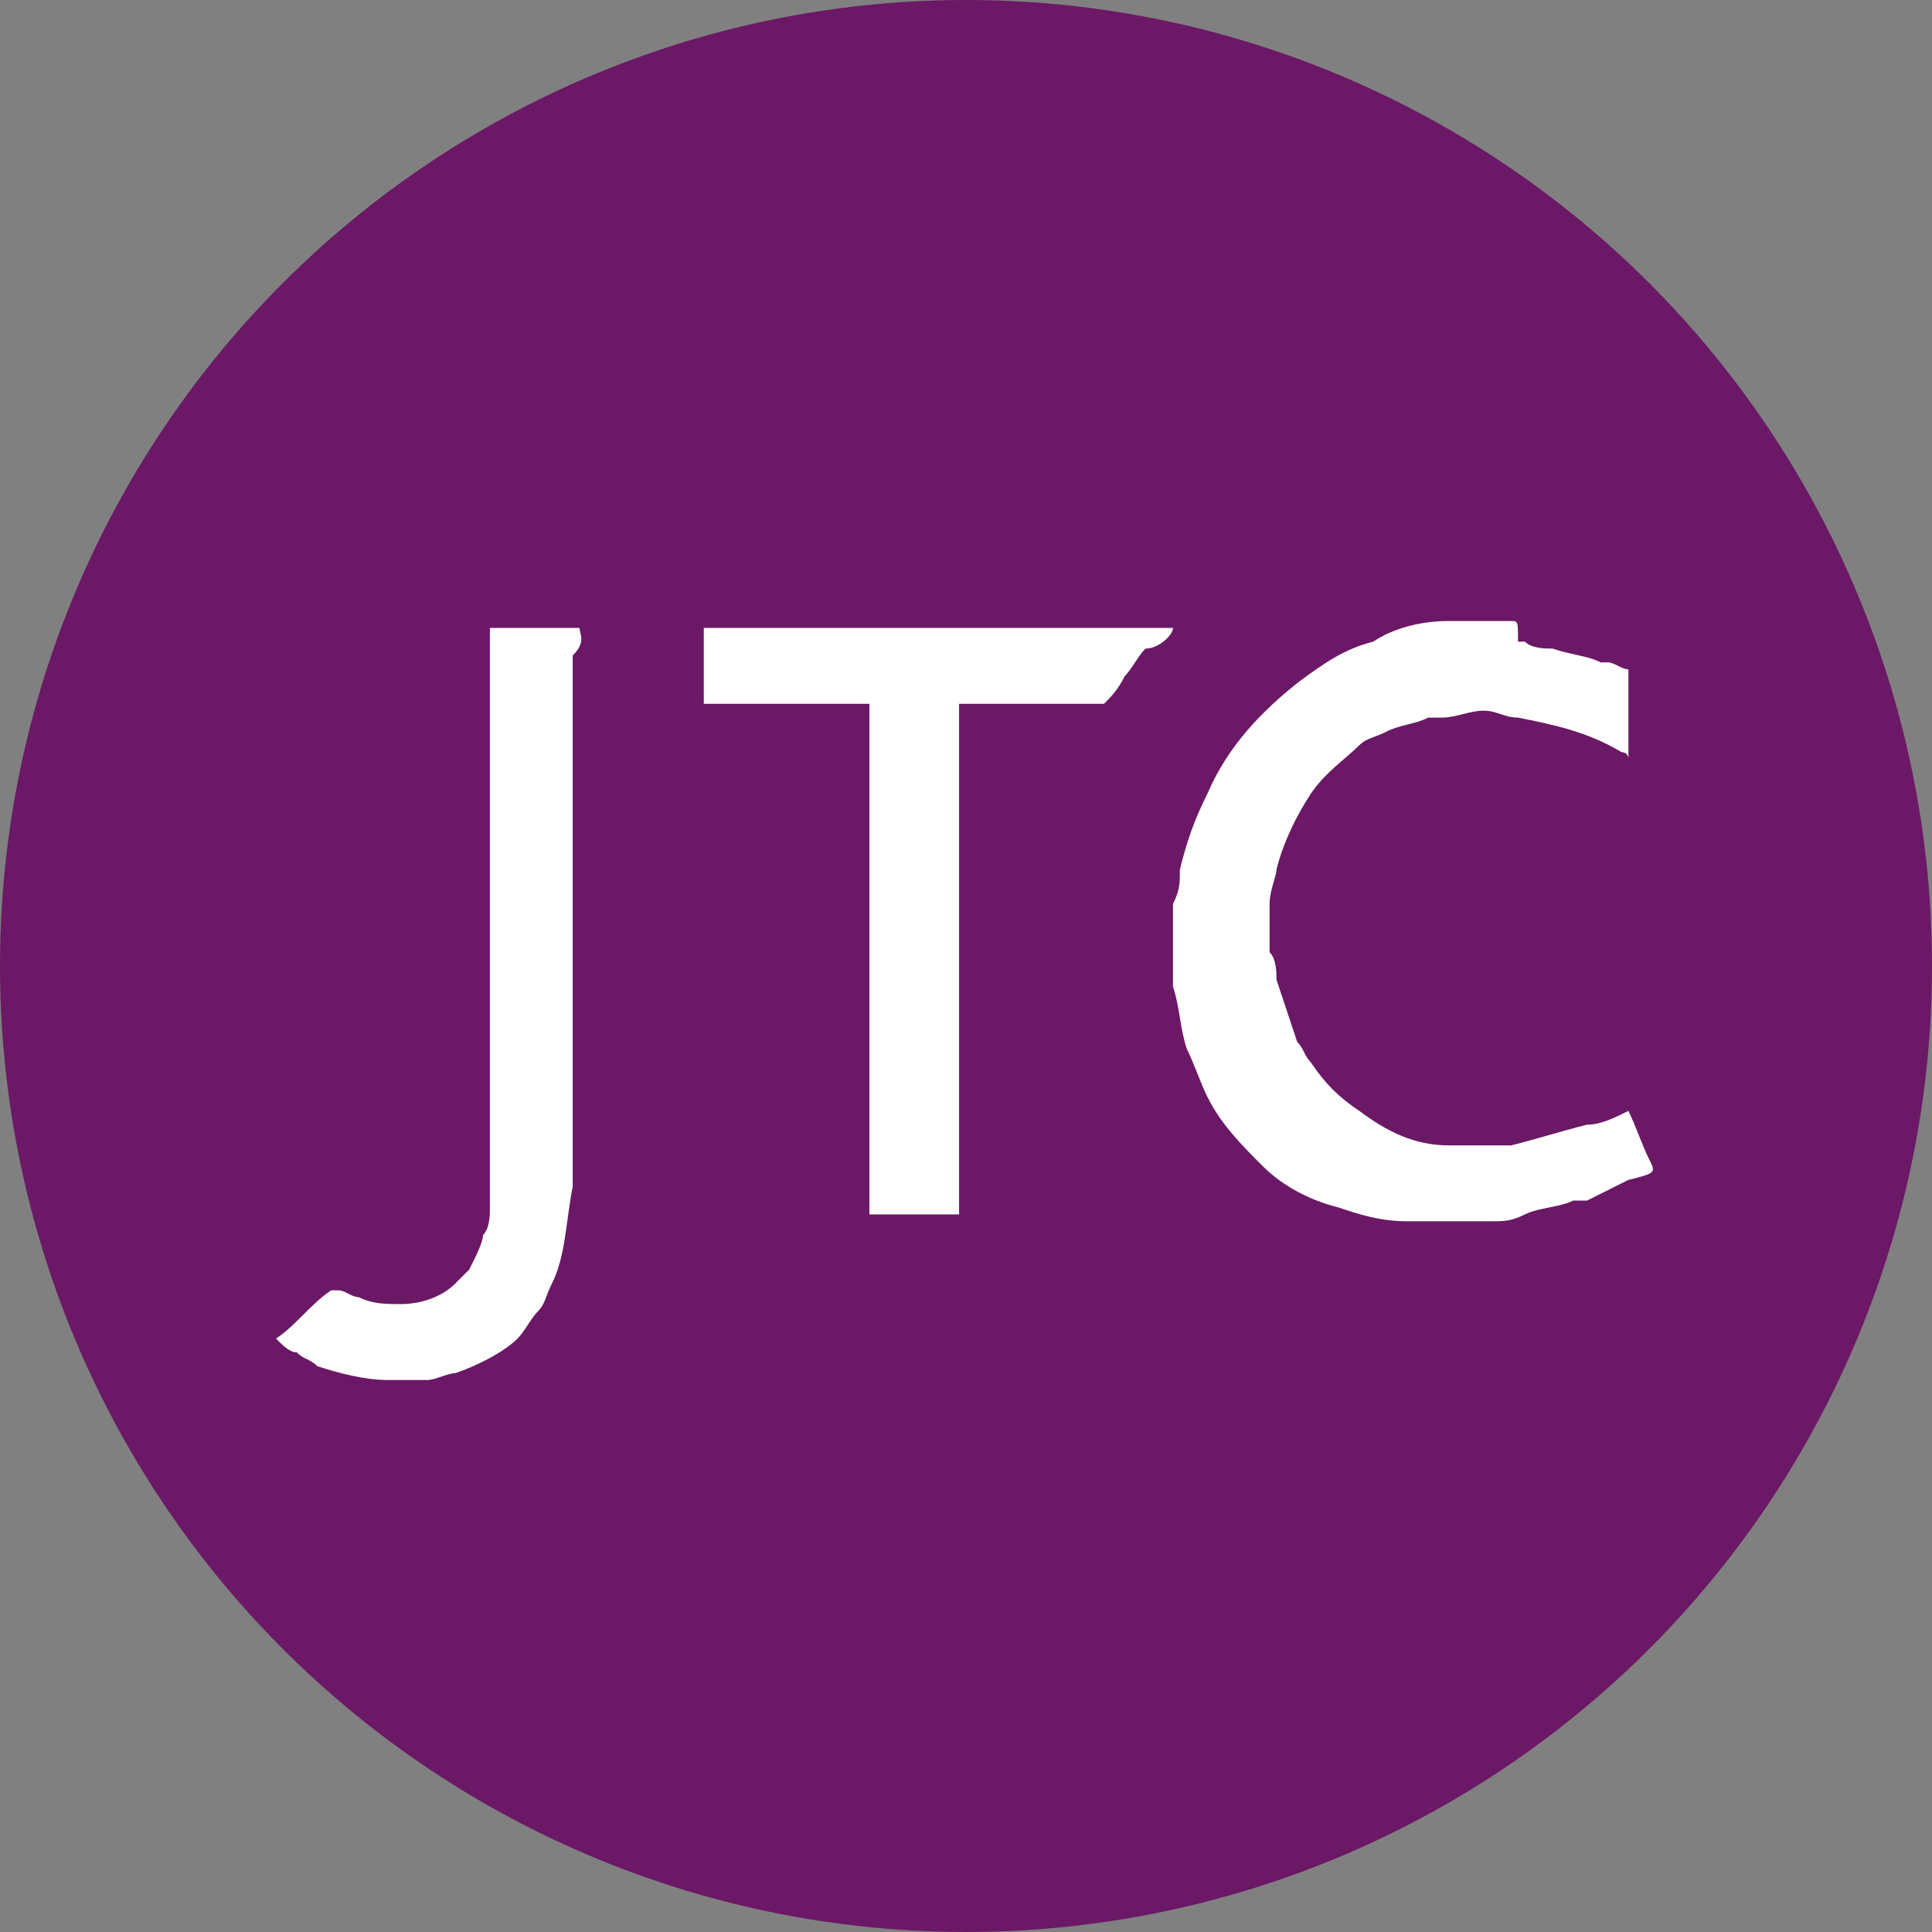 <?xml version="1.0" encoding="utf-8"?>
<!-- Generator: Adobe Illustrator 27.7.0, SVG Export Plug-In . SVG Version: 6.00 Build 0)  -->
<svg version="1.1" id="Layer_1" xmlns="http://www.w3.org/2000/svg" xmlns:xlink="http://www.w3.org/1999/xlink" x="0px" y="0px"
	 viewBox="0 0 28 28" style="enable-background:new 0 0 28 28;" xml:space="preserve">
<rect x="0" y="0" width="28" height="28" fill="#808080" stroke="none"/>
<style type="text/css">
	.st0{fill:#6B1966;}
	.st1{fill:#DFC9DB;}
	.st2{fill:#6B1866;}
	.st3{fill:#721A69;}
	.st4{fill:#912276;}
	.st5{fill:#A52780;}
	.st6{fill:#591A55;}
	.st7{fill:#4C0049;}
	.st8{fill:#AF2981;}
	.st9{fill:#681C59;}
	.st10{fill:#7A1C6E;}
	.st11{fill:#CC318D;}
	.st12{fill:#C1207E;}
	.st13{fill:#692E64;}
	.st14{fill:#C12E88;}
	.st15{fill:#B92C83;}
	.st16{fill:#D63391;}
	.st17{fill:#EEE1EB;}
	.st18{fill:#F1E5F0;}
	.st19{fill:#DF3593;}
	.st20{fill:#9D247B;}
	.st21{fill:#882074;}
	.st22{fill:#D1318F;}
	.st23{fill:#D21F85;}
	.st24{fill:#7E1C6F;}
	.st25{fill:#C72F8A;}
	.st26{fill:#FFFFFF;}
</style>
<g id="gCVgda.tif">
	<g>
		<path class="st0" d="M296.4-170.7c-3.6,2.7-6.9,5.6-9.5,9.3c-3.2,4.5-5.6,9.3-6.6,14.8c-0.4,2.3-0.7,4.6-1.1,6.9
			c-0.2,0.1-0.5,0.2-0.5,0.4c0,3.2-0.1,6.4-0.1,9.6c0.1-0.1,0.2-0.2,0.3-0.3c0.3,1.7,0.6,3.5,0.9,5.2c0.7,3.9,1.7,7.6,3.5,11.1
			c0.1,0.1,0,0.3,0,0.5c-0.3,1.8,1.1,2.9,1.8,4.3c0.1,0.2,0.6,0.1,0.9,0.2c2.6,3.2,5.1,6.4,8.5,8.8c4.9,3.5,10.3,5.8,16.3,6.4
			c3.8,0.3,7.6,0.5,11.4,0.3c4.9-0.3,9.7-1.6,14.3-3.4c2.6-1,5.1-2,8.1-3.2c1.3,3.3,2.6,6.4,3.8,9.6c1.1,2.9,1.1,3.1-1.7,4.6
			c-2.5,1.3-5.1,2.3-7.7,3.4c-0.4-0.2-0.7-0.3-1.3-0.6c0.2,0.5,0.3,0.7,0.4,0.9c-0.3,0.1-0.7,0.2-1,0.3c-0.5,0-1-0.2-1.4-0.1
			c-3.7,0.9-7.4,1.7-11.1,2.7c-0.8,0.2-1.6,0.6-2.4,0.9c-0.3,0.1-0.7,0.3-1,0.4c-4.9,0.4-9.9,0.3-14.8-0.2c-4.4-0.5-8.7-1.6-12.9-3
			c-5.4-1.9-10.3-4.7-14.7-8.3c-4.3-3.5-7.9-7.6-10.7-12.4c-1.7-2.9-3.4-5.9-4.5-9.1c-1.4-4-2.1-8.2-3.1-12.3
			c-0.4-1.6-0.4-3.3-0.6-5c0.1-2.2,0.2-4.5,0.2-6.7c0-1.3-0.2-2.6-0.2-4c0.3-2.1,0.6-4.1,0.9-6.2c0.2-0.1,0.6-0.2,0.6-0.4
			c0.4-1.4,0.7-2.8,1.1-4.2c0.5-1.9,1.1-3.8,1.7-5.8c0.4-1.4,0.8-2.8,1.2-4.2c3.6-8.2,9.3-14.7,16.3-20.3c4.2-3.3,8.7-5.9,13.7-7.8
			c4.7-1.8,9.6-3,14.7-3.5c1.6-0.2,3.2-0.4,4.8-0.6c2.4,0,4.7,0,7.1,0c0.9,0.1,1.8,0.2,2.7,0.3c0.6,0.1,1.2,0.3,1.8,0.4
			c0.2,0.2,0.4,0.5,0.7,0.5c1.1,0.2,2.2,0.1,3.3,0.4c2.6,0.6,5.1,1.2,7.6,1.8c1.4,0.3,2.8,0.5,4.2,0.7c1.4,0.6,2.8,1.3,4.2,1.9
			c0,5.1,0,10.2,0,14.9c-0.6,0.6-1,0.9-1.3,1.2c-5.9-3.2-12.1-5.7-18.9-6.4c-2.2-0.2-4.5-0.9-6.7-0.9c-2.5,0-5.1,0.4-7.6,0.7
			c-0.8,0.1-1.6,0.2-2.4,0.2c-1.6,0.2-3.3,0.2-4.9,0.6c-1.2,0.3-2.1,1.2-3.2,1.9c-0.1,0-0.2,0.1-0.3,0.1c-0.5,0-1,0-1.4,0
			C298.4-173.2,296.6-171.8,296.4-170.7z"/>
		<path class="st1" d="M-44.6-190.7c0.1,0,0.2,0,0.3,0c0,0.1,0,0.2,0,0.3c0,0.5,0,1.1,0,1.6c0,0.5,0,1,0,1.4c0,24.6,0,49.3,0,73.9
			c0,8.2,0,16.5,0,24.7c-0.1,0-0.3,0-0.4,0C-44.6-122.8-44.6-156.7-44.6-190.7z"/>
		<path class="st2" d="M19.9-55.7c-3.6,3-7.2,6.1-10.9,9c-0.5,0.4-1.7,0.4-2.1,0c-4.3-3.4-8.5-7-12.8-10.5c-4-3.3-8-6.6-12-9.9
			c-2.9-2.4-5.9-4.6-8.8-7c-4.8-3.9-9.5-7.9-14.2-11.9c-1.1-0.9-2.1-1.9-3.2-2.8c0.1-0.7,0.2-1.3,0.3-2c0.2-0.6,0.6-1.3,0.6-1.9
			c0-30.5,0-61.1,0-91.6c0-0.8,0.2-1.6,0.3-2.6c-0.2,0-0.6-0.1-0.9-0.1c0.1-1,0.2-1.9,0.3-2.9c0.2,0.1,0.4,0.2,0.6,0.3
			c0.1,0,0.2,0,0.3,0c0.1,0.2,0.2,0.5,0.3,0.7c3.3,2.6,6.6,5.2,9.8,7.8c3,2.5,5.9,5.1,8.9,7.6c1.1,0.9,2.2,1.7,3.2,2.6
			c0.6,0.5,1.2,1,1.8,1.6c3.2,2.9,6.5,5.7,9.7,8.6c0.2,0.2,0.7,0.2,1.1,0.2c0.2,0.2,0.4,0.4,0.7,0.6l0,0c0.2,0.2,0.4,0.4,0.7,0.6
			l0,0c0.9,0.7,1.7,1.3,2.6,2l0,0c0.8,0.6,1.5,1.3,2.3,1.9c0.9,0.8,1.9,1.6,2.8,2.4c1.2,1,2.4,2.1,3.7,3.1c1,0.8,1.9,1.5,2.9,2.3
			c0,6.1,0.1,12.3,0.1,18.4c0,0.4,0,0.9,0,1.3c0,0.2,0,0.4,0,0.6c0.1,3,0.1,6,0.2,9.1c0,0.3,0,0.6,0,0.9c-0.1,3.1-0.1,6.2-0.2,9.4
			c0,3.1,0,6.2,0,9.4c0,1,0,1.9,0,2.9c0,1.9,0,3.9-0.1,5.8c0,0.5,0,1.1,0,1.6c0,1.6,0,3.2,0,4.8c0,1.8,0,3.7,0,5.5
			c0,1.6,0,3.2,0,4.8c0,1.8,0,3.7,0,5.5c-0.1,0.1-0.3,0.3-0.3,0.4C7.7-62.4,7.5-57.7,7.4-53c0,0.3,0.2,0.8,0.3,0.8
			c1.7,0,3.7,0.5,5-0.2c1.9-1,3.3-2.9,5.1-4.6C18.3-56.7,19.1-56.2,19.9-55.7z"/>
		<path class="st2" d="M201.3-175.5c-0.1-0.1-0.2-0.1-0.3-0.2c-0.6-0.1-1.1-0.2-1.7-0.2c-5.6,0-11.2,0-16.8,0c-3.8,0-7.5,0-11.3,0
			c-1.2,0-1.6-0.4-1.5-1.6c0.1-2.5,0-4.9,0-7.4c0-1.7,0-3.4,0-5.2c1,0,1.8,0,2.6,0c0.6,0.2,1.3,0.6,1.9,0.6c27.8,0,55.6,0,83.4,0
			c-0.9,1.3-1.7,2.6-2.6,3.9c-1.3,1.7-2.6,3.4-4,5c-1.3,1.5-2.6,3.1-3.9,4.6c-8.4,0-16.8,0-25.2,0c-0.6,0-1.3,0.1-1.9,0.2
			c-0.1,0.1-0.2,0.1-0.3,0.2c-0.1,0.1-0.1,0.1-0.2,0.2c0,0.9-0.1,1.8-0.1,2.7c0,30,0,59.9,0,89.9c0,0.3,0,0.6-0.1,1
			c-0.2,0.5-0.4,1.1-0.6,1.6c-5,0-10.1,0-15.1,0c-0.3,0-0.7-0.2-1-0.3c0-30.6,0-61.3,0-91.9c0-0.7-0.2-1.3-0.3-2
			c-0.2-0.2-0.4-0.4-0.6-0.7C201.6-175.1,201.5-175.3,201.3-175.5z M254.8-188.3c0-0.1,0-0.2,0-0.3c-27.4,0-54.9,0-82.3,0
			c0,0.1,0,0.2,0,0.3C199.9-188.3,227.4-188.3,254.8-188.3z"/>
		<path class="st2" d="M98.5-51.9c-1.5-0.7-3-1.3-4.4-2.1c-1.5-0.9-2.8-2-4.4-3.1c3.4-3.1,6.7-6.1,10.1-9c0.3-0.2,0.9-0.3,1.3-0.2
			c1.3,0.5,2.6,1.1,4,1.7c0.3,0.3,0.5,0.8,0.9,1c0.4,0.2,1,0,1.4,0.1c5,1,9.8,1.1,14.3-1.8c0.3-0.2,0.9,0,1.2-0.2
			c0.8-0.3,1.4-0.8,0.7-1.8c0.8-0.9,1.6-1.9,2.4-2.8c0.5-0.4,1.3-0.8,1.5-1.3c0.9-2.8,1.7-5.6,2.4-8.4c0.2-0.8-0.3-1.7-0.5-2.5
			c0.1-0.2,0.1-0.5,0.2-0.7c0.1,0,0.3,0,0.4,0c0.1-0.9,0.2-1.7,0.3-2.6c0.1-0.6,0.3-1.1,0.3-1.7c0-33.3,0-66.6,0-99.9
			c0-0.6-0.2-1.1-0.3-1.7c-0.1-1.3,0.7-1.3,1.6-1.3c4.4,0,8.8,0,13.2,0c0.5,0,0.9,0.2,1.3,0.3c0,34.1,0,68.3,0,102.4
			c0,0.6,0.2,1.2,0.3,1.8c0.1,0,0.2,0,0.3,0c-0.1,6.2-0.9,12.3-3.3,18.1c-1.1,0.4-2.5,3.1-2.5,4.6c-1.4,1.9-2.6,4-4.3,5.7
			c-3.2,3.4-7.3,5.6-11.8,6.8c-1.9,0.5-3.8,0.8-5.7,1.2c-0.5-0.1-1-0.2-1.5-0.2c-3.9-0.2-7.7-0.4-11.6-0.7c-1.3-0.1-2.7-0.6-4-0.9
			C101.1-51.3,99.8-51.6,98.5-51.9z"/>
		<path class="st3" d="M19.9-55.7c-0.8-0.5-1.6-1-2.1-1.2c-1.8,1.7-3.2,3.6-5.1,4.6c-1.3,0.7-3.3,0.2-5,0.2c-0.1,0-0.3-0.5-0.3-0.8
			c0.1-4.7,0.2-9.4,0.4-14.1c0-0.1,0.2-0.3,0.3-0.4c0.1,1.7,0.2,3.4,0.3,5.2c0.2,1.1,0.4,2.1,0.6,3.2c0.5,2.3,0.5,2.2,2.9,1.7
			c-0.5-2,0.7-2.5,2.5-2.4c-0.2-2,0.8-2.6,2.6-2.6c1.1,0,2.5-0.1,2.6-1.9c0-0.3,0.6-0.8,0.9-0.8c1.7,0,1.9-1.1,1.8-2.4
			c1.3-0.1,2.6-0.2,3.8-0.4c0.4-0.1,0.9-0.6,1-1c0.2-1.3,0.3-2.5,0.4-3.8c1.3-0.1,2.6-0.2,3.8-0.4c0.4-0.1,0.9-0.6,1-1
			c0.3-1.2,0.4-2.4,0.6-3.8c3.7,0.3,5.3-1.6,5.1-5.1c0.4-0.1,0.6-0.1,0.8-0.1c3.9-0.5,4.2-0.9,4.3-4c0-1.1,0.6-1.2,1.5-1.2
			c2.9-0.1,3.7-1,3.7-3.9c0-0.4,0-0.9,0-1.3c2.2-0.2,4.3-0.4,6.5-0.7c0.2,0,0.5-0.2,0.6-0.4c0.4-1.6,1.6-2.2,3.3-2.2
			c0-0.7,0-1.2,0-1.8c0.2,0.5,0.4,0.9,0.6,1.4c0.2,0.4,0.4,0.8,0.6,1.2c0,1,0.1,2.1,0,3.1c-0.1,0.9-0.5,1.8-0.7,2.6
			c-0.1,0.8-0.1,2-0.3,2c-1.9,0.4-2.7,2.9-4.9,2.8c-0.2,0-0.5,0.5-0.6,0.8c-0.1,0.5,0,1.1,0,1.6c-5.2,4.3-10.3,8.5-15.5,12.8
			c-1.7,1.4-3.4,2.7-5.2,4c-1.1-0.5-2.2-1-3.3-1.5c-0.1,0.2-0.2,0.4-0.3,0.5c0.3,0.3,0.6,0.6,0.9,0.9c0.2,0.2,0.7,0.6,0.7,0.7
			c-0.1,0.3-0.5,0.9-0.7,0.9c-0.8,0-1.5-0.3-2.4-0.5c0.1,0.9,0.3,1.9,0.4,2.9c0,0,0,0,0,0c-0.6,0.2-1.3,0.4-1.8,0.7
			c-1,0.7-2,1.5-2.9,2.4c-0.4,0.4-0.5,1-0.8,1.5c-0.3,0.3-0.7,0.6-1,0.9C20.1-57.4,19.8-56.8,19.9-55.7
			C19.9-55.7,19.9-55.7,19.9-55.7z"/>
		<path class="st4" d="M8.1-73c0-1.6,0-3.2,0-4.8c0.3,0,0.6,0,1,0c1.4-0.1,3.1,0.6,3-1.9c0-0.2,0.5-0.5,0.8-0.6
			c0.5-0.2,1-0.2,1.5-0.2c0.4-2.2,0.4-2.2,2.5-2.6c0.4-2,0.4-2,2.6-2.6c0.5-2.4,0.5-2.4,3-2.4c0.7,0,1.5,0,2.1,0
			c0.4-2.1,0.4-2.1,2.4-2.8c0.4-0.9,0.7-2.3,0.9-2.2c1.6,0.1,2.5-0.7,3.6-1.7c0.8-0.7,1.1-1.3,1-2.2c-0.1-1,0.3-1.5,1.4-1.4
			c0.4,0,0.7-0.1,1.2-0.2c-0.4-2.1,0.8-2.6,2.5-2.5c0.1-0.9,0.2-1.7,0.2-2.4c0.9-0.1,1.6-0.2,2.4-0.2c-0.1-1.7,0.4-2.7,2.2-2.5
			c0.2,0,0.5-0.2,0.7-0.4c1.2-1.7,2.8-2.4,4.8-2.2c0.7-4.2,0.8-4.3,5.2-5.3c0.1-0.8,0.1-1.7,0.4-2.5c0.8-1.7,2.1-2.7,4.1-2.4
			c1.5,0.2,2.4-0.2,2.1-2c-0.2-1.1,0-2.1,0-3.2c0-2.1,0-4.3,0-6.4c0-0.4,0.4-0.9,0.6-1.3c0,6,0,12.1,0,18.1c-0.2,0.5-0.5,1-0.6,1.5
			c-0.1,2.8,0,5.7,0,8.5c-0.2-0.4-0.6-0.8-0.6-1.2c-0.1-1.2,0-2.4,0-3.6c0-0.8,0-1.6,0-2.4c-0.2,0-0.4,0-0.6,0c0,0.8,0,1.6,0,2.4
			l0,0c-0.3,0-0.6,0-1,0c-1.9-0.1-3.4,0.4-4.2,2.4c-0.5,1.5-1.6,2.5-3.3,2.7c-0.6,0.1-1.2,0.1-1.8,0.1c0,0.5-0.1,1-0.1,1.4
			c-0.2,2-1.4,4.1-3.8,3.7c-1.2-0.2-2.5,0-3.9,0c0.4,2.2-0.8,2.7-2.4,2.7c-0.4,2.5-0.4,2.5-2.8,2.5c-2.4,0-2.4,0-2.6,2.6
			c-0.1,1.9-0.7,2.5-2.6,2.6c-0.8,0-1.6,0-2.4,0c-0.1,0.5-0.2,0.7-0.1,1c0.2,1.2-0.5,1.5-1.5,2c-0.7,0.4-1.1,1.4-1.7,2.1
			c-0.1,0.1-0.5,0.1-0.8,0c-0.9-0.1-1.2,0.3-1.3,1.2c0,0.5-0.5,1.4-0.9,1.5c-0.9,0.3-1.3,0.7-1.5,1.6c-0.1,0.4-0.8,0.7-1.2,0.9
			c-0.4,0.2-0.9,0.1-1.3,0.2c-0.3,2.8-0.3,2.8-3.1,2.8c-0.6,0-1.1,0-1.7,0c-0.5,2.4-0.6,2.4-2.9,2.2C9.1-72.7,8.6-72.8,8.1-73z"/>
		<path class="st5" d="M60.4-132c-0.2,0.4-0.5,0.9-0.6,1.3c-0.1,2.1,0,4.3,0,6.4c-0.8,0-1.6,0-2.4,0c-0.6,0-1.5,0-1.6,0.3
			c-0.6,1.7-3.4,2.2-2.3,4.9c-1.1,0-1.9,0-2.7,0c-2.4,0-2.4,0-2.7,2.2c0,0.1-0.1,0.2-0.3,0.4c-2.2-0.8-2.2,0.8-2.3,2.4
			c-0.8,0.1-1.6,0.2-2.3,0.2c-0.1,0.8-0.2,1.5-0.2,2.2c-2.1,0.5-2.1,0.5-2.8,2.8c-2.1-0.6-2.6,0.6-2.3,2.4c-2.2,0.4-2.2,0.4-2.8,2.7
			c-1.7,0.2-1.7,0.2-2.4,2.1c-0.1,0.3-0.5,0.5-0.8,0.6c-0.6,0.1-1.2,0-1.8,0c-2.3,0-2.3,0-2.6,2.2c0,0.1-0.1,0.2-0.2,0.3
			c-0.5,0-1.4-0.1-1.5,0.1c-0.7,1.6-1.8,2.6-3.3,3.3c-0.3,0.1-0.1,1.1-0.2,1.8c-1.2,0-2.4-0.1-3.5,0c-0.4,0-1,0.4-1.2,0.8
			c-0.3,0.7-0.4,1.6-0.4,2.4c0.1,1.5-0.4,2.1-2,2c-1.4-0.1-2.8,0.1-3.2,1.9c-0.1,0.3-0.7,0.6-1.1,0.6c-1,0-1.5,0.3-1.6,1.4
			c0,0.3-0.8,0.6-1.2,0.9c0-1.6,0-3.2,0-4.8c0.1,0,0.2,0,0.3,0c0.4-0.3,1.1-0.5,1.2-0.8c0-1.7,0.9-2,2.2-1.6
			c0.4-2.8,0.4-2.8,2.9-2.8c2.7,0,2.4,0.3,2.4-2.4c0-2.7,0.1-2.8,2.7-2.7c1.6,0.1,2.8-0.1,2.6-1.9c0.9-0.5,2.2-0.7,2.3-1.3
			c0.4-1.4,1.1-2.2,2.7-2.1c-0.2-1.5,0.4-2.2,1.8-2.4c0.3,0,0.8-0.3,0.8-0.6c0.2-1.5,1-2.3,2.5-2.2c0.3-1.8,0.3-1.8,1.9-2.4
			c0.3-0.1,0.8-0.4,0.8-0.6c0.2-1.5,1-2.3,2.6-2.1c-0.3-2,0.8-2.2,2.3-2.1c2.5,0.1,2.6-0.1,3-2.5c0-0.1,0.1-0.2,0.2-0.3
			c0.6-0.1,1.3-0.1,2.1-0.2c0.1-1.6,1-2.5,2.6-2.6c0.1-0.8,0.2-1.5,0.2-2.4c1.4-0.1,2.5,0.1,3.4-1.7c0.5-1.1,2-1.7,1.6-3.4
			c1-0.1,1.7-0.2,2.7-0.3c-0.5-2.1,0.5-2.6,2.3-2.5c0.3,0,0.6-0.2,0.9-0.3c0.2-0.5,0.6-0.9,0.6-1.4c0.1-3.7,0-7.5,0-11.2
			c0.2,0,0.4,0,0.6,0c0,0.9,0,1.7,0,2.6c0,0-0.1,0.1-0.1,0.1c0,0.1,0.1,0.1,0.1,0.2C60.4-138.7,60.4-135.3,60.4-132z"/>
		<path class="st6" d="M146.4-189.8c-0.4-0.1-0.9-0.3-1.3-0.3c-4.4,0-8.8,0-13.2,0c-0.9,0-1.8,0.1-1.6,1.3c0,0.3,0,0.6,0,1
			c0,34.1,0,68.2,0,102.2c-0.1,0.9-0.2,1.7-0.3,2.6c-0.1-0.1-0.2-0.2-0.3-0.3c0-1.3,0-2.7,0-4c0-33.3,0-66.6,0-99.9
			c0-1,0-1.9,0.1-2.9c0.3-0.2,0.6-0.4,0.9-0.6c0.1,0,0.2-0.1,0.3-0.1c4.6,0,9.2,0,13.8,0.1c0.6,0,1.2,0,1.8,0.1
			c0.1,0.1,0.2,0.2,0.3,0.3c0,0.2,0,0.4,0,0.6C146.6-189.8,146.5-189.8,146.4-189.8z"/>
		<path class="st6" d="M255-185.5c0.9-1.3,1.7-2.6,2.6-3.9c0.2-1.2-0.8-0.6-1.2-0.6c-28,0-56.1,0-84.1,0c-0.8,0-1.6,0-2.6,0
			c0,1.9,0,3.6,0,5.2c0,2.5,0.1,4.9,0,7.4c0,1.2,0.3,1.6,1.5,1.6c3.8-0.1,7.5,0,11.3,0c5.6,0,11.2,0,16.8,0c0.6,0,1.1,0.1,1.7,0.2
			c-2.6,0-5.3,0.1-7.9,0.1c-7.9,0-15.7,0-23.7,0c0-5,0-9.9,0-14.8c0.2-0.1,0.4-0.2,0.6-0.3c0.8,0,1.5,0,2.3,0c0.1,0,0.2,0,0.3,0
			c0.4,0,0.8-0.1,1.1-0.1c27.7,0,55.4,0,83.1,0c0.4,0,0.7,0,1.1,0.1c0.1,0,0.2,0,0.3,0c0.3,0,0.6-0.1,1-0.1c0,0.2,0,0.4,0,0.6
			C257.8-188.6,256.4-187,255-185.5z"/>
		<path class="st7" d="M146.7-189.7c0-0.2,0-0.4,0-0.6c0.2,0,0.3,0,0.5,0c0,1.6,0.1,3.1,0.1,4.7c0,32.8,0,65.7,0,98.5
			c0,0.6-0.1,1.1-0.2,1.7c-0.1,0-0.2,0-0.3,0C146.7-120.3,146.7-155,146.7-189.7z"/>
		<path class="st6" d="M-43.7-90.7c-0.1,0.7-0.2,1.3-0.3,2c-0.1,0-0.2,0-0.2-0.1c0-8.2,0-16.5,0-24.7c0-24.6,0-49.3,0-73.9
			c0-0.5,0-1,0-1.4c0.1-0.5,0.2-1.1,0.3-1.6c0.2,0.2,0.4,0.4,0.6,0.6c-0.1,1-0.2,1.9-0.3,2.9C-43.7-154.8-43.7-122.8-43.7-90.7z"/>
		<path class="st8" d="M-39.8-190.7c0.4,0,0.9-0.1,1.3-0.1c30.2,0,60.4,0,90.5,0c0.4,0,0.9,0,1.3,0.1c0.1,0,0.2,0,0.3,0
			c0.8,0,1.5,0,2.3,0c0.1,0,0.2,0,0.3,0c0.6,0,1.3,0,1.9,0c0.1,0,0.2,0,0.3,0c0,0,0-0.1,0-0.1c0.2,0,0.4,0.1,0.7,0.1
			c0.1,0,0.2,0,0.3,0c0.1-0.1,0.2-0.1,0.3-0.2c0.1,0.1,0.2,0.2,0.4,0.2c0,0.2,0,0.4,0,0.6c-0.2,0-0.4,0-0.6,0c-0.3,0-0.6,0-0.9,0
			c-0.8,0-1.5,0-2.3,0c-32.9,0-65.7,0-98.6,0C-41.5-190.3-40.6-190.5-39.8-190.7z"/>
		<path class="st9" d="M201.7-174.9c0.2,0.2,0.4,0.4,0.6,0.7c0,29.8,0,59.6,0,89.3c0,0.7-0.2,1.3-0.3,2c-0.1,0-0.2,0-0.3,0
			c0-0.6-0.1-1.3-0.1-1.9c0-29.6,0-59.3,0-88.9c0-0.3,0-0.5,0-0.8C201.6-174.7,201.7-174.8,201.7-174.9z"/>
		<path class="st10" d="M202-82.9c0.1-0.7,0.3-1.3,0.3-2c0-29.8,0-59.6,0-89.3c0.1,0.7,0.3,1.3,0.3,2c0,30.6,0,61.3,0,91.9
			c-0.2,0-0.4,0-0.6,0c-0.1,0-0.2,0-0.3,0c0-0.6,0-1.3,0-1.9C201.8-82.5,201.9-82.7,202-82.9z"/>
		<path class="st9" d="M59.8-103.9c0-2.8,0-5.7,0-8.5c0-0.5,0.4-1,0.6-1.5c0,0.9,0,1.7,0,2.6c0,0-0.1,0.1-0.1,0.1
			c0,0.1,0.1,0.1,0.1,0.2c0,7.1,0.1,14.3,0,21.4c0,0.5-0.3,1.2-0.7,1.5c-2.1,1.8-4.3,3.5-6.4,5.2c0-0.5-0.1-1.1,0-1.6
			c0.1-0.3,0.4-0.9,0.6-0.8c2.2,0.1,2.9-2.4,4.9-2.8c0.2-0.1,0.2-1.2,0.3-2c0.2-0.8,0.6-1.6,0.7-2.6c0.1-1,0-2,0-3.1
			C59.8-98.6,59.8-101.2,59.8-103.9z"/>
		<path class="st11" d="M59.4-190.1c0.2,0,0.4,0,0.7,0c0.1,1.3,0.2,2.6,0.3,3.8c0,6.9,0,13.8,0,20.7c0,0-0.1,0.1-0.1,0.1
			c0,0.1,0.1,0.1,0.1,0.2c0,0.4,0,0.9,0,1.3c-0.2,0-0.4,0-0.6,0c0-0.5,0-1.1,0-1.6c0-7.4,0-14.8,0-22.1
			C59.8-188.5,59.6-189.3,59.4-190.1z"/>
		<path class="st6" d="M98.5-51.9c1.3,0.3,2.7,0.6,4,0.9c1.3,0.3,2.6,0.8,4,0.9c3.9,0.3,7.7,0.5,11.6,0.7c0.5,0,1,0.2,1.5,0.2
			c-2.4,0.1-4.9,0.5-7.3,0.4c-4.5-0.2-9-1-13.2-2.6C98.8-51.5,98.7-51.8,98.5-51.9z"/>
		<path class="st6" d="M123.6-67.2c0.7,0.9,0.1,1.4-0.7,1.8c-0.4,0.2-0.9,0-1.2,0.2c-4.5,2.9-9.3,2.8-14.3,1.8
			c-0.5-0.1-1,0.1-1.4-0.1c-0.4-0.2-0.6-0.6-0.9-1c2.6,0.3,5.1,0.9,7.7,1C116.7-63.5,120.4-64.6,123.6-67.2z"/>
		<path class="st7" d="M345.2-169.5c0.3-0.3,0.7-0.6,1.3-1.2c0-4.7,0-9.8,0-14.9c0.2,0.4,0.6,0.9,0.6,1.3c0,4.8,0,9.5,0,14.3
			c0,0.4-0.1,0.8-0.2,1.2C346.2-169.1,345.7-169.3,345.2-169.5z"/>
		<path class="st6" d="M265.3-159.5c-0.4,1.4-0.8,2.8-1.2,4.2c-0.6,1.9-1.1,3.8-1.7,5.8c-0.4,1.4-0.7,2.8-1.1,4.2
			c0,0.2-0.4,0.3-0.6,0.4C261.5-150,263-154.9,265.3-159.5z"/>
		<path class="st6" d="M322.3-78.2c0.8-0.3,1.6-0.7,2.4-0.9c3.7-0.9,7.4-1.8,11.1-2.7c0.4-0.1,1,0.1,1.4,0.1c-3,0.8-5.9,1.8-8.9,2.5
			C326.3-78.6,324.3-78.5,322.3-78.2z"/>
		<path class="st6" d="M342.3-187.5c-1.4-0.2-2.8-0.4-4.2-0.7c-2.6-0.6-5.1-1.3-7.6-1.8c-1.1-0.2-2.2-0.2-3.3-0.4
			c-0.2,0-0.4-0.4-0.7-0.5c0.2,0,0.4,0,0.6,0c0.1,0,0.2,0,0.3,0c1.8,0.2,3.7,0.3,5.5,0.7c2.9,0.6,5.7,1.5,8.5,2.2
			C341.7-188,342-187.7,342.3-187.5z"/>
		<path class="st9" d="M27.8-62.3c-0.1-1-0.3-2-0.4-2.9c0.9,0.2,1.7,0.5,2.4,0.5c0.2,0,0.6-0.5,0.7-0.9c0-0.1-0.4-0.4-0.7-0.7
			c-0.3-0.3-0.6-0.6-0.9-0.9c0.1-0.2,0.2-0.4,0.3-0.5c1.1,0.5,2.2,1,3.3,1.5C31-64.9,29.4-63.6,27.8-62.3z"/>
		<path class="st9" d="M129.3-82.3c0.2,0.9,0.7,1.8,0.5,2.5c-0.7,2.8-1.5,5.6-2.4,8.4c-0.2,0.5-1,0.9-1.5,1.3
			c0.8-2.3,1.8-4.5,2.5-6.8C129-78.6,129.1-80.5,129.3-82.3z"/>
		<path class="st6" d="M220.1-175.7c0.6-0.1,1.3-0.2,1.9-0.2c8.4,0,16.8,0,25.2,0c-0.3,0.1-0.6,0.3-0.9,0.3c-8.6,0-17.1,0-25.7,0
			C220.4-175.6,220.3-175.6,220.1-175.7z"/>
		<path class="st12" d="M59.8-164c0.2,0,0.4,0,0.6,0c0,0.2,0,0.4,0,0.7c-0.1,0.1-0.2,0.2-0.2,0.3c0.1,0.2,0.2,0.4,0.2,0.6
			c0,0.7,0,1.3,0,2c-0.1,2.3-0.2,4.6-0.2,6.8c0,1.3,0.2,2.5,0.3,3.8c0,1.6,0,3.2,0,4.8c-0.2,0-0.4,0-0.6,0c0,0,0,0,0,0
			C59.8-151.3,59.8-157.6,59.8-164z"/>
		<path class="st13" d="M201.7-80.4c0.1,0,0.2,0,0.3,0c0.4,0.2,0.8,0.6,1.2,0.6c4.9,0,9.9,0,14.8,0c0.3,0,0.5-0.2,0.8-0.3
			c0.2-0.5,0.4-1.1,0.6-1.6c0,0.7,0,1.4,0,2.4c-5.4,0-10.7,0-16.1,0c-0.3,0-0.7,0-1,0C202.1-79.7,201.9-80,201.7-80.4z"/>
		<path class="st9" d="M301.6-173.4c1.1-0.7,2.1-1.6,3.2-1.9c1.6-0.4,3.3-0.4,4.9-0.6C307-175,304.3-174.2,301.6-173.4z"/>
		<path class="st9" d="M22.3-57.7c0.3-0.5,0.4-1.1,0.8-1.5C24-60,25-60.8,26-61.5c0.5-0.4,1.2-0.5,1.8-0.7
			C26-60.8,24.1-59.2,22.3-57.7z"/>
		<path class="st6" d="M296.4-170.7c0.2-1.1,2-2.5,3.4-2.7c0.5,0,1,0,1.4,0C299.7-172.4,298-171.5,296.4-170.7z"/>
		<path class="st7" d="M279-130.1c-0.1,0.1-0.2,0.2-0.3,0.3c0-3.2,0-6.4,0.1-9.6c0-0.1,0.3-0.2,0.5-0.4
			C279.1-136.5,279-133.3,279-130.1z"/>
		<path class="st6" d="M141.3-62.9c0-1.5,1.5-4.2,2.5-4.6C142.9-65.9,142.1-64.4,141.3-62.9z"/>
		<path class="st14" d="M60.4-149.8c-0.1-1.3-0.3-2.5-0.3-3.8c0-2.3,0.1-4.6,0.2-6.8C60.4-156.8,60.4-153.3,60.4-149.8z"/>
		<path class="st6" d="M286.1-108.8c-0.3-0.1-0.8,0-0.9-0.2c-0.6-1.4-2.1-2.5-1.8-4.3C284.4-111.8,285.2-110.3,286.1-108.8z"/>
		<path class="st13" d="M259.9-138.8c0.1,1.3,0.3,2.6,0.2,4c0,2.2-0.1,4.5-0.2,6.7C259.9-131.7,259.9-135.2,259.9-138.8z"/>
		<path class="st15" d="M-39.8-190.7c-0.9,0.2-1.7,0.4-2.6,0.6c-0.1,0.2-0.2,0.4-0.3,0.6c-0.2-0.1-0.4-0.2-0.6-0.3
			c-0.2-0.2-0.4-0.4-0.6-0.6c-0.1,0-0.2,0-0.3,0c0-0.1,0-0.2,0-0.3c0,0,0,0,0,0c0.1,0,0.2-0.1,0.3-0.1
			C-42.6-190.8-41.2-190.7-39.8-190.7z"/>
		<path class="st16" d="M60.3-186.2c-0.1-1.3-0.2-2.6-0.3-3.8c0-0.2,0-0.4,0-0.6C60.2-189.2,60.3-187.7,60.3-186.2z"/>
		<path class="st2" d="M19.9-55.7c-0.1-1.1,0.1-1.8,1.4-1.1C20.9-56.4,20.4-56.1,19.9-55.7z"/>
		<path class="st6" d="M338.1-82c-0.1-0.2-0.2-0.5-0.4-0.9c0.6,0.3,1,0.4,1.3,0.6C338.7-82.2,338.4-82.1,338.1-82z"/>
		<path class="st17" d="M59.7-190.9c-0.1,0.1-0.2,0.1-0.3,0.2c-0.1,0-0.2,0-0.3,0c-0.2,0-0.4-0.1-0.7-0.1
			C58.9-190.9,59.3-190.9,59.7-190.9z"/>
		<path class="st13" d="M130.6-190.7c-0.3,0.2-0.6,0.4-0.9,0.6c0.2-0.2,0.4-0.5,0.6-0.7C130.4-190.8,130.5-190.7,130.6-190.7z"/>
		<path class="st18" d="M259.2-190.1c0-0.2,0-0.4,0-0.6c0.2,0.1,0.3,0.2,0.5,0.2C259.5-190.4,259.4-190.2,259.2-190.1z"/>
		<path class="st1" d="M201.7-174.9c0,0.1-0.1,0.2-0.1,0.3c-0.1-0.3-0.2-0.6-0.3-0.9C201.5-175.3,201.6-175.1,201.7-174.9z"/>
		<path class="st1" d="M202.3-79.3c0.3,0,0.7,0,1,0C203-79.3,202.7-79.3,202.3-79.3z"/>
		<path class="st13" d="M147.2-190.4c-0.2,0-0.3,0-0.5,0c-0.1-0.1-0.2-0.2-0.3-0.3c-0.1,0-0.1-0.1,0-0.1c0.2,0,0.4,0,0.7,0
			C147.1-190.7,147.2-190.5,147.2-190.4z"/>
		<path class="st18" d="M130.6-190.7c-0.1,0-0.2-0.1-0.3-0.1c0.2,0,0.4,0,0.6,0C130.8-190.8,130.7-190.7,130.6-190.7z"/>
		<path class="st14" d="M60.3-162.4c-0.1-0.2-0.2-0.4-0.2-0.6c0.1,0,0.2,0,0.2,0C60.3-162.8,60.3-162.6,60.3-162.4z"/>
		<path class="st13" d="M170-190.7c-0.2,0.1-0.4,0.2-0.6,0.3C169.6-190.5,169.8-190.6,170-190.7z"/>
		<path class="st18" d="M147.1-190.8c-0.2,0-0.4,0-0.7,0C146.6-190.8,146.8-190.8,147.1-190.8z"/>
		<path class="st13" d="M202-82.9c-0.1,0.2-0.2,0.4-0.3,0.6c0-0.2,0-0.4,0-0.7C201.8-83,201.9-82.9,202-82.9z"/>
		<path class="st0" d="M327.4-191c-0.1,0-0.2,0-0.3,0C327.2-191,327.3-191,327.4-191z"/>
		<path class="st13" d="M129.6-83.3c0.1,0.1,0.2,0.2,0.3,0.3c-0.1,0-0.3,0-0.4,0C129.5-83.1,129.6-83.2,129.6-83.3z"/>
		<path class="st13" d="M258.2-190.6c-0.1,0-0.2,0-0.3,0C258-190.7,258.1-190.7,258.2-190.6z"/>
		<path class="st15" d="M53.6-190.7c-0.1,0-0.2,0-0.3,0C53.4-190.7,53.5-190.7,53.6-190.7z"/>
		<path class="st15" d="M56.2-190.7c-0.1,0-0.2,0-0.3,0C56-190.7,56.1-190.7,56.2-190.7z"/>
		<path class="st15" d="M58.5-190.7c-0.1,0-0.2,0-0.3,0C58.3-190.7,58.4-190.7,58.5-190.7z"/>
		<path class="st13" d="M60.4-111c0-0.1-0.1-0.1-0.1-0.2c0,0,0.1-0.1,0.1-0.1C60.4-111.2,60.4-111.1,60.4-111z"/>
		<path class="st14" d="M60.4-142c0-0.1-0.1-0.1-0.1-0.2c0,0,0.1-0.1,0.1-0.1C60.4-142.2,60.4-142.1,60.4-142z"/>
		<path class="st13" d="M172.6-190.7c-0.1,0-0.2,0-0.3,0C172.4-190.7,172.5-190.7,172.6-190.7z"/>
		<path class="st11" d="M60.4-163c-0.1,0-0.2,0-0.2,0c0.1-0.1,0.2-0.2,0.2-0.3C60.3-163.2,60.3-163.1,60.4-163z"/>
		<path class="st16" d="M60.4-165.3c0-0.1-0.1-0.1-0.1-0.2c0,0,0.1-0.1,0.1-0.1C60.4-165.5,60.4-165.4,60.4-165.3z"/>
		<path class="st18" d="M219.6-175.2c0.1-0.1,0.1-0.1,0.2-0.2C219.7-175.4,219.6-175.3,219.6-175.2z"/>
		<path class="st17" d="M-44-190.8c-0.1,0-0.2,0.1-0.3,0.1C-44.2-190.8-44.1-190.8-44-190.8z"/>
		<path class="st13" d="M-44.3-190.4c0.1,0,0.2,0,0.3,0c-0.1,0.5-0.2,1.1-0.3,1.6C-44.2-189.4-44.3-189.9-44.3-190.4z"/>
		<path class="st12" d="M5.1-149.7c-1.2-1-2.4-2.1-3.7-3.1c-0.9-0.8-1.9-1.6-2.8-2.4c-0.8-0.6-1.5-1.3-2.3-1.9c0,0,0,0,0,0
			c-0.2-1.6-1.4-1.7-2.6-2c0,0,0,0,0,0c-0.2-0.2-0.4-0.4-0.7-0.6c0,0,0,0,0,0c-0.2-0.2-0.4-0.4-0.7-0.6c-0.4-0.1-0.8,0-1.1-0.2
			c-3.3-2.8-6.5-5.7-9.7-8.6c-0.6-0.5-1.2-1-1.8-1.6c-1.1-0.9-2.2-1.7-3.2-2.6c-3-2.5-5.9-5.1-8.9-7.6c-3.2-2.7-6.6-5.2-9.8-7.8
			c-0.2-0.1-0.2-0.5-0.3-0.7c0.8,0,1.5,0,2.3,0c32.9,0,65.8,0,98.6,0c0,0.2,0.1,0.5,0,0.6c-1.3,1.1-2.7,2.1-4,3.2
			c-2.6,2.1-5.2,4.2-7.8,6.3c-1.9,1.5-3.8,3.1-5.7,4.6c-2.3,1.9-4.5,3.9-6.7,5.8c-1.9,1.6-4,3.2-5.9,4.9c-2.3,1.9-4.5,3.9-6.8,5.9
			c-3.2,2.6-6.4,5.2-9.6,7.8c-1.1,0.9-2.4,1.5-3.6,2.3C7.6-149.2,7.1-151,5.1-149.7z"/>
		<path class="st19" d="M8.4-148.1c1.2-0.8,2.4-1.4,3.6-2.3c3.2-2.5,6.4-5.1,9.6-7.8c2.3-1.9,4.6-3.9,6.8-5.9c2-1.6,4-3.2,5.9-4.9
			c2.3-1.9,4.5-3.9,6.7-5.8c1.9-1.6,3.8-3.1,5.7-4.6c2.6-2.1,5.2-4.2,7.8-6.3c1.3-1.1,2.7-2.1,4-3.2c0.1-0.1,0-0.4,0-0.6
			c0-0.2,0-0.4,0-0.6c0.3,0,0.6,0,0.9,0c0.1,0.8,0.3,1.6,0.3,2.4c0,7.4,0,14.8,0,22.1c-0.2,0-0.4,0-0.6,0c0-3.4,0-6.7,0-10.1
			c-0.2,0-0.3,0-0.5,0c-0.2,1.9-0.4,3.8-0.5,5.6c-0.1,0.9-0.5,1.2-1.3,1.3c-0.5,0.1-1.5,0.6-1.5,0.9c0,2-1.7,2-2.8,2.2
			c-2.5,0.4-5.1,0.5-7.6,0.7c-0.4,0-1,0.1-1.2,0.4c-0.5,0.7,0.1,3.6,0.7,4.4c0.2,0.3,0.1,0.9,0.1,1.4c-0.4,0-1,0.1-1.3-0.1
			c-0.9-0.7-3.5-1.3-4.4-0.8c-0.2,0.1-0.4,0.3-0.4,0.4c0.3,1.5-1,3.2,0.9,4.4c0.2,0.1,0.1,0.8,0.1,1.2c-0.4,0-1.1,0.2-1.2,0
			c-1.2-1.9-2.9-0.6-4.4-0.9c-0.1,0-0.4,0.2-0.5,0.4c-0.5,0.8,0.1,3.6,0.8,4.4c0.2,0.3,0.1,0.8,0.2,1.2c-0.4,0-1.2,0.2-1.2,0.1
			c-0.6-1.4-1.9-1-2.9-1c-2,0-1.9,0-2.1,2.1c-0.2,1.9-0.5,3.9-2.9,4.5c-0.4,0.1-0.6,0.8-0.9,1.2c-0.2,0.3-0.3,1-0.5,1.1
			c-1.9,0.4-2,3.1-4.2,3.1c-0.1,0-0.4,0.3-0.4,0.5c0.1,1.3-0.9,1.8-1.8,2.3c-0.4,0.3-0.6,0.8-0.9,1.1c-0.3,0.3-0.7,0.6-1.1,0.9
			c-0.5,0.5-1,1-1.5,1.5c-0.3,0.3-0.4,0.6-0.7,1c-0.2-0.4-0.5-0.7-0.6-1.1c-0.2-0.8-0.1-1.7-0.4-2.5c-0.1-0.3-0.7-0.7-1.1-0.7
			c-0.3,0-0.7,0.5-0.7,0.9c-0.1,0.7-0.2,1.5-0.1,2.2c0.2,1.7-0.6,2.3-2.2,2.3c0-6.1-0.1-12.3-0.1-18.4
			C8.2-147.7,8.3-147.9,8.4-148.1z"/>
		<path class="st16" d="M8.2-129.1c1.6,0.1,2.4-0.6,2.2-2.3c-0.1-0.7-0.1-1.5,0.1-2.2c0.1-0.3,0.5-0.9,0.7-0.9c0.4,0,1,0.3,1.1,0.7
			c0.2,0.8,0.2,1.7,0.4,2.5c0.1,0.4,0.4,0.8,0.6,1.1c0.2-0.3,0.4-0.7,0.7-1c0.5-0.5,1-1,1.5-1.5c0.4-0.3,0.8-0.6,1.1-0.9
			c0.3-0.3,0.5-0.8,0.9-1.1c0.9-0.6,1.9-1,1.8-2.3c0-0.2,0.3-0.5,0.4-0.5c2.1,0,2.3-2.7,4.2-3.1c0.2,0,0.3-0.7,0.5-1.1
			c0.3-0.4,0.5-1.1,0.9-1.2c2.5-0.6,2.7-2.6,2.9-4.5c0.2-2.1,0.1-2.1,2.1-2.1c1.1,0,2.3-0.4,2.9,1c0.1,0.1,0.8-0.1,1.2-0.1
			c-0.1-0.4,0-1-0.2-1.2c-0.7-0.8-1.2-3.6-0.8-4.4c0.1-0.2,0.3-0.4,0.5-0.4c1.5,0.3,3.2-1,4.4,0.9c0.1,0.2,0.8,0,1.2,0
			c0-0.4,0.1-1.1-0.1-1.2c-1.8-1.2-0.6-3-0.9-4.4c0-0.1,0.2-0.3,0.4-0.4c0.9-0.4,3.5,0.2,4.4,0.8c0.3,0.2,0.8,0.1,1.3,0.1
			c0-0.5,0.1-1.1-0.1-1.4c-0.6-0.8-1.3-3.7-0.7-4.4c0.2-0.3,0.8-0.4,1.2-0.4c2.6-0.2,5.1-0.3,7.6-0.7c1.1-0.2,2.8-0.3,2.8-2.2
			c0-0.3,0.9-0.8,1.5-0.9c0.8-0.1,1.2-0.4,1.3-1.3c0.1-1.9,0.3-3.8,0.5-5.6c0.2,0,0.3,0,0.5,0c0,3.4,0,6.7,0,10.1c0,0,0,0,0,0
			c-0.2,0.9-0.4,1.7-0.6,2.6c-1.9-0.3-2.9,0.5-2.7,2.4c-2.2,0.3-2.2,0.3-2.8,2.7c-1.9-0.3-2.5,0.8-2.5,2.7c-2.1-0.4-2.6,0.8-2.6,2.5
			c-2-0.3-2.6,0.8-2.6,2.6c-1.3,0-2.4,0-3.5,0c-1.1-0.1-1.6,0.4-1.5,1.5c0,0.3-0.1,0.6-0.2,1.2c-2.3-0.8-2.6,0.7-2.5,2.6
			c-2.3-0.6-2.7,0.6-2.6,2.6c-2.4-0.8-2.7,0.7-2.6,2.5c-2.3-0.6-2.8,0.6-2.6,2.5c-2.2-0.5-2.8,0.6-2.6,2.6c-1.4,0-2.6,0-3.7,0
			c-0.9,0-1.3,0.4-1.4,1.3c-0.1,2.2-1.6,3.7-3.8,3.8c-1,0-1.4,0.4-1.4,1.4c0,0.4-0.1,0.7-0.1,1.3c-2.2-0.5-2.5,0.9-2.6,1.9
			c-1,0.7-1.8,1.1-2.4,1.7c-0.5,0.4-0.8,0.9-1.3,1.3c-0.4,0.4-1,0.8-1.3,1.3c-0.4,0.8-0.7,1.7-1,2.6c-0.1-3-0.1-6-0.2-9.1
			c0.1-0.1,0.3-0.2,0.4-0.3c-0.1-0.1-0.3-0.2-0.4-0.3C8.2-128.2,8.2-128.7,8.2-129.1z"/>
		<path class="st20" d="M8.1-83.3c0.4-0.3,1.2-0.6,1.2-0.9c0.1-1.1,0.6-1.4,1.6-1.4c0.4,0,1-0.3,1.1-0.6c0.4-1.9,1.8-2,3.2-1.9
			c1.6,0.1,2.1-0.5,2-2c-0.1-0.8,0.1-1.6,0.4-2.4c0.1-0.4,0.7-0.7,1.2-0.8c1.1-0.1,2.2,0,3.5,0c0.1-0.7-0.1-1.7,0.2-1.8
			c1.5-0.7,2.6-1.7,3.3-3.3c0.1-0.2,1-0.1,1.5-0.1c0.1-0.1,0.2-0.2,0.2-0.3c0.3-2.2,0.3-2.2,2.6-2.2c0.6,0,1.2,0.1,1.8,0
			c0.3,0,0.7-0.3,0.8-0.6c0.7-1.9,0.7-1.9,2.4-2.1c0.7-2.3,0.7-2.3,2.8-2.7c-0.3-1.8,0.3-2.9,2.3-2.4c0.6-2.4,0.6-2.4,2.8-2.8
			c0.1-0.7,0.1-1.4,0.2-2.2c0.8-0.1,1.5-0.2,2.3-0.2c0-1.6,0.1-3.2,2.3-2.4c0.2-0.2,0.3-0.3,0.3-0.4c0.3-2.2,0.3-2.2,2.7-2.2
			c0.8,0,1.6,0,2.7,0c-1.1-2.7,1.7-3.2,2.3-4.9c0.1-0.3,1.1-0.3,1.6-0.3c0.8,0,1.6,0,2.4,0c0,1.1-0.1,2.2,0,3.2
			c0.3,1.8-0.6,2.1-2.1,2c-2-0.2-3.3,0.7-4.1,2.4c-0.3,0.7-0.3,1.7-0.4,2.5c-4.4,1-4.5,1.2-5.2,5.3c-2-0.2-3.6,0.6-4.8,2.2
			c-0.1,0.2-0.5,0.4-0.7,0.4c-1.8-0.2-2.3,0.8-2.2,2.5c-0.8,0.1-1.5,0.1-2.4,0.2c-0.1,0.7-0.2,1.5-0.2,2.4c-1.6-0.1-2.9,0.5-2.5,2.5
			c-0.5,0.1-0.9,0.2-1.2,0.2c-1.1-0.1-1.5,0.3-1.4,1.4c0.1,0.9-0.2,1.5-1,2.2c-1.1,1-1.9,1.9-3.6,1.7c-0.2,0-0.6,1.4-0.9,2.2
			c-2,0.7-2,0.7-2.4,2.8c-0.7,0-1.4,0-2.1,0c-2.5,0-2.5,0-3,2.4c-2.2,0.6-2.2,0.6-2.6,2.6c-2.1,0.4-2.1,0.4-2.5,2.6
			c-0.5,0.1-1,0.1-1.5,0.2c-0.3,0.1-0.9,0.4-0.8,0.6c0.1,2.4-1.6,1.8-3,1.9c-0.3,0-0.6,0-1,0C8.1-79.6,8.1-81.5,8.1-83.3z"/>
		<path class="st8" d="M59.1-132.3c-0.3,0.1-0.6,0.3-0.9,0.3c-1.7-0.2-2.8,0.3-2.3,2.5c-0.9,0.1-1.7,0.2-2.7,0.3
			c0.4,1.7-1.1,2.4-1.6,3.4c-0.9,1.7-2,1.5-3.4,1.7c-0.1,0.8-0.2,1.5-0.2,2.4c-1.6,0.1-2.5,1-2.6,2.6c-0.8,0.1-1.5,0.1-2.1,0.2
			c-0.1,0.1-0.2,0.2-0.2,0.3c-0.3,2.4-0.4,2.6-3,2.5c-1.5,0-2.6,0.1-2.3,2.1c-1.6-0.1-2.4,0.6-2.6,2.1c0,0.2-0.5,0.5-0.8,0.6
			c-1.6,0.6-1.6,0.6-1.9,2.4c-1.5-0.1-2.3,0.6-2.5,2.2c0,0.2-0.5,0.5-0.8,0.6c-1.3,0.2-2,0.9-1.8,2.4c-1.6-0.1-2.2,0.7-2.7,2.1
			c-0.2,0.6-1.4,0.8-2.3,1.3c0.2,1.8-1,2-2.6,1.9c-2.6-0.1-2.7,0-2.7,2.7c0,2.7,0.3,2.4-2.4,2.4c-2.5,0-2.5,0-2.9,2.8
			c-1.4-0.4-2.2-0.1-2.2,1.6c0,0.3-0.7,0.5-1.2,0.8c-0.1-0.5-0.2-1.1-0.3-1.6c0-1.9,0-3.9,0.1-5.8c0.4-0.3,1-0.6,1.2-1
			c0.2-0.5,0.1-1.2,0.1-1.8c0.1,0,0.2,0,0.3,0c0.8,0,1.6,0.2,2.2,0c1.7-0.6,4.2,0.2,4.9-2.4c0.2-0.6,0.1-1.2,0.3-1.7
			c0.2-0.4,0.6-1,1-1c3-0.4,3.9-1.3,4.2-4.4c0-0.2,0.1-0.5,0.2-0.7c4.1-0.4,4.5-0.8,5.2-5.2c3.7,0.4,5.2-1.6,5-5.3c1.8,0,3.4,0,5,0
			c0-1.4-0.2-2.9,1.8-3c0.2,0,0.5-0.4,0.5-0.6c0.1-1.7,1.2-1.7,2.4-1.6c1.3,0.1,2.2-0.3,2.7-1.7c0.2-0.6,1.1-1.1,1.7-1.6
			c0.4-0.3,0.8-0.7,1.2-1c0.5-0.4,1-1,1.7-1.2c0.8-0.3,1.7-0.4,2.7-0.6c-0.1-2.7,0.7-4.8,4-4.7c0.6,0,1.2-0.3,1.7-0.2
			c0.4,0,0.7,0.4,1.1,0.6c0,0.1,0,0.2,0,0.3C59.1-133.6,59.1-133,59.1-132.3z"/>
		<path class="st21" d="M8.1-73c0.5,0.1,1,0.3,1.6,0.3c2.3,0.2,2.3,0.1,2.9-2.2c0.5,0,1.1,0,1.7,0c2.8,0,2.8,0,3.1-2.8
			c0.4,0,0.9,0,1.3-0.2c0.5-0.2,1.1-0.5,1.2-0.9c0.3-0.8,0.6-1.3,1.5-1.6c0.4-0.1,0.9-0.9,0.9-1.5c0.1-0.9,0.3-1.3,1.3-1.2
			c0.3,0,0.7,0.1,0.8,0c0.6-0.7,1-1.8,1.7-2.1c1-0.5,1.7-0.8,1.5-2c0-0.2,0.1-0.5,0.1-1c0.8,0,1.6,0,2.4,0c1.9-0.1,2.5-0.7,2.6-2.6
			c0.1-2.6,0.1-2.6,2.6-2.6c2.4,0,2.4,0,2.8-2.5c1.6,0,2.7-0.5,2.4-2.7c1.4,0,2.7-0.1,3.9,0c2.5,0.3,3.7-1.7,3.8-3.7
			c0-0.4,0.1-0.8,0.1-1.4c0.6,0,1.2,0,1.8-0.1c1.7-0.2,2.8-1.3,3.3-2.7c0.7-2.1,2.3-2.5,4.2-2.4c0.3,0,0.6,0,1,0c0,0.1,0,0.1,0,0.2
			c-0.1,1.4,0.4,3.1-0.3,4.1c-0.6,0.8-2.5,0.6-3.7,1c-0.5,0.2-1,0.8-1.1,1.3c-0.3,1.2-0.5,2.5-0.7,3.8c-0.6,0-1.3,0-1.9,0
			c-3,0-2.5-0.4-2.6,2.6c-0.8,0-1.5,0-2.3,0c-2.5,0-2.6,0.1-3.1,2.4c-1.9,0.4-1.9,0.4-2.8,2.5c-0.8,0.4-1.9,0.9-2,1.5
			c-0.3,1.2-0.8,1.3-1.8,1.3c-2.8,0-3.5,0.7-3.5,3.4c0,1.2-0.3,1.7-1.6,1.8c-2,0-3.5,1.2-3.5,3.1c0,2.2-1.2,2.1-2.7,2.1
			c-2.4-0.1-2.4,0-2.7,2.2c0,0.1-0.1,0.2-0.2,0.3c-1.3,0-2.4,0.3-2.3,2.1c0,0.3-0.6,0.6-1,0.9c-0.3,0.2-1,0.3-1,0.4
			c-0.2,1.9-1.5,2-3.2,2c0,0.9,0,1.7,0,2.5c-1.4,0-2.6-0.3-2.7,2c-0.1,2.5-1.3,3.1-3.4,3.1c-0.1-1.7-0.2-3.4-0.3-5.2
			C8.1-69.3,8.1-71.1,8.1-73z"/>
		<path class="st22" d="M8.3-118.1c0.3-0.9,0.6-1.8,1-2.6c0.3-0.5,0.9-0.9,1.3-1.3c0.4-0.4,0.8-0.9,1.3-1.3c0.7-0.5,1.4-1,2.4-1.7
			c0-1.1,0.4-2.4,2.6-1.9c0.1-0.6,0.2-0.9,0.1-1.3c0-1,0.4-1.3,1.4-1.4c2.2-0.1,3.7-1.6,3.8-3.8c0-1,0.4-1.3,1.4-1.3
			c1.2,0,2.4,0,3.7,0c-0.2-1.9,0.4-3.1,2.6-2.6c-0.2-1.9,0.3-3.1,2.6-2.5c-0.1-1.9,0.2-3.4,2.6-2.5c-0.2-2,0.3-3.2,2.6-2.6
			c-0.1-1.9,0.1-3.4,2.5-2.6c0.1-0.6,0.2-0.9,0.2-1.2c-0.1-1.1,0.4-1.6,1.5-1.5c1.1,0.1,2.2,0,3.5,0c0-1.8,0.6-2.9,2.6-2.6
			c-0.1-1.8,0.5-2.9,2.6-2.5c-0.1-1.8,0.6-2.9,2.5-2.7c0.5-2.4,0.5-2.4,2.8-2.7c-0.2-1.9,0.7-2.7,2.7-2.4c0,1.9,0,3.9,0,5.8
			c0,1.1-0.1,1.8-1.4,1.7c-0.6,0-1.3,0.3-1.9,0.3c-1.5-0.1-1.9,0.5-1.9,2c0,2.6-0.6,3.2-3.2,3.2c-2.2,0.1-2.7,0.7-2,2.9
			c0,2.3,0,2.3-2.3,2.3c-1,0-2-0.1-3,0c-4.4,0.4-4.6,0.7-5.2,4.8c0,0.1-0.1,0.2-0.2,0.2c-3.9,0.4-4,0.5-5.1,5.2
			c-2.3-0.1-4.3,0.6-4.9,3.1c-0.4,1.9-1.7,2.2-3.2,2.1c-1.6-0.1-2.1,0.4-2,2c0.1,2.5-0.6,3.2-2.9,3.1c-1.8-0.1-2.3,0.6-2.3,2.3
			c0.1,2.2-0.7,2.8-2.9,2.9c-0.7,0-1.4,0.1-2.1,0.1c-0.2,0.9-0.2,2.2-0.5,2.3c-1.7,0.3-1.6,1.6-2,2.8c-0.1,0-0.2,0-0.3,0
			c-0.2-0.4-0.5-0.9-0.6-1.4c-0.2-0.6-0.3-1.3-0.4-1.9C8.3-117.5,8.3-117.8,8.3-118.1z"/>
		<path class="st23" d="M58.5-190c0,0.2,0,0.4,0,0.6c-32.9,0-65.8,0-98.6,0c-0.8,0-1.5,0-2.3,0c-0.1,0-0.2,0-0.3,0
			c0.1-0.2,0.2-0.4,0.3-0.6c32.9,0,65.7,0,98.6,0C57-190.1,57.8-190.1,58.5-190z"/>
		<path class="st3" d="M-43.7-90.7c0-32.1,0-64.1,0-96.2c0.4,0,0.7,0.1,0.9,0.1c-0.1,0.9-0.3,1.7-0.3,2.6c0,30.5,0,61.1,0,91.6
			C-43-92-43.4-91.3-43.7-90.7z"/>
		<path class="st14" d="M9.7-98.4c-0.1,0-0.2,0-0.3,0c-0.4,0-0.8,0-1.2,0c0-3.1,0-6.2,0-9.4c0.1,0,0.2,0,0.2,0
			c0.2,0.6,0.4,1.2,0.6,1.8c0.1,0,0.3,0.1,0.4,0.1c0.2-0.6,0.4-1.2,0.6-1.7c0.2-0.4,0.3-1,0.6-1.1c1.3-0.6,2.6-1.1,3.9-1.7
			c0.4-0.2,0.9-0.7,1-1.1c0.8-2.4,2.3-3.2,4.9-2.4c0,1.5-0.4,2.8-2.1,3.2c-0.3,0.1-0.6,0.5-0.9,0.8c-0.5,0.5-1,1-1.5,1.5
			c-0.2,0.2-0.7,0.4-0.7,0.7c-0.3,1.8-1.5,2.2-3.1,1.9c-1-0.2-1.5,0.3-1.7,1.2C10.1-102.6,9.9-100.5,9.7-98.4z"/>
		<path class="st11" d="M8.4-107.8c-0.1,0-0.2,0-0.2,0c0.1-3.1,0.1-6.2,0.2-9.4c0.1,0.6,0.2,1.3,0.4,1.9c0.1,0.5,0.4,0.9,0.6,1.4
			C9.2-111.9,10-109.7,8.4-107.8z"/>
		<path class="st8" d="M8.4-148.1c-0.1,0.2-0.2,0.4-0.3,0.6c-1-0.8-1.9-1.5-2.9-2.3C7.1-151,7.6-149.2,8.4-148.1z"/>
		<path class="st15" d="M8.1-98.5c0.4,0,0.8,0,1.2,0c0,0.6,0.2,1.3-0.1,1.8c-0.2,0.4-0.8,0.7-1.2,1C8.1-96.5,8.1-97.5,8.1-98.5z"/>
		<path class="st4" d="M-23.3-173.3c1.1,0.9,2.2,1.7,3.2,2.6C-21.1-171.6-22.2-172.4-23.3-173.3z"/>
		<path class="st20" d="M-6.1-159.1c1.1,0.3,2.4,0.4,2.6,2C-4.4-157.8-5.3-158.5-6.1-159.1z"/>
		<path class="st20" d="M-3.6-157.2c0.8,0.6,1.5,1.3,2.3,1.9C-2.1-155.9-2.8-156.5-3.6-157.2z"/>
		<path class="st3" d="M8-89.7c0.1,0.5,0.2,1.1,0.3,1.6c-0.1,0-0.2,0-0.3,0C8-88.7,8-89.2,8-89.7z"/>
		<path class="st20" d="M-7.5-160.4c0.2,0.2,0.4,0.4,0.7,0.6C-7-160-7.3-160.2-7.5-160.4z"/>
		<path class="st19" d="M8.2-127.8c0.1,0.1,0.3,0.2,0.4,0.3c-0.1,0.1-0.3,0.2-0.4,0.3C8.2-127.4,8.2-127.6,8.2-127.8z"/>
		<path class="st20" d="M-6.8-159.8c0.2,0.2,0.4,0.4,0.7,0.6C-6.4-159.3-6.6-159.5-6.8-159.8z"/>
		<path class="st3" d="M172.3-190.1c28,0,56.1,0,84.1,0c0.4,0,1.3-0.6,1.2,0.6c-27.8,0-55.6,0-83.4,0
			C173.5-189.5,172.9-189.9,172.3-190.1z"/>
		<path class="st9" d="M254.8-188.3c-27.4,0-54.9,0-82.3,0c0-0.1,0-0.2,0-0.3c27.4,0,54.9,0,82.3,0
			C254.8-188.5,254.8-188.4,254.8-188.3z"/>
		<path class="st7" d="M218.8-80.1c-0.3,0.1-0.5,0.3-0.8,0.3c-4.9,0-9.9,0-14.8,0c-0.4,0-0.8-0.4-1.2-0.6c0.2,0,0.4,0,0.6,0
			c0.3,0.1,0.7,0.3,1,0.3C208.7-80,213.8-80.1,218.8-80.1z"/>
		<path class="st10" d="M146.7-189.7c0,34.7,0,69.5,0,104.2c-0.1-0.6-0.3-1.2-0.3-1.8c0-34.1,0-68.3,0-102.4
			C146.5-189.8,146.6-189.8,146.7-189.7z"/>
		<path class="st21" d="M130.3-85.5c0-34.1,0-68.2,0-102.2c0-0.3,0-0.6,0-1c0.1,0.6,0.3,1.1,0.3,1.7c0,33.3,0,66.6,0,99.9
			C130.6-86.7,130.4-86.1,130.3-85.5z"/>
		<path class="st10" d="M48.1-93.3c0,0.4,0,0.9,0,1.3c0,2.9-0.8,3.7-3.7,3.9c-0.8,0-1.5,0.2-1.5,1.2c-0.1,3.1-0.3,3.5-4.3,4
			c-0.2,0-0.4,0.1-0.8,0.1c0.2,3.5-1.4,5.4-5.1,5.1c-0.2,1.4-0.3,2.6-0.6,3.8c-0.1,0.4-0.6,0.9-1,1c-1.3,0.2-2.5,0.3-3.8,0.4l0,0
			c0-0.8,0-1.6,0-2.4c0-2.7,0-2.7,2.7-2.7c2.4,0,2.5-0.1,2.5-2.6c0-2.5,0-2.5,2.6-2.5c2.5,0,2.6-0.1,2.6-2.5c0-2.7,0-2.7,2.6-2.7
			c0.2,0,0.3,0,0.5,0c1.4,0.1,2-0.4,2.1-1.9c0.2-2.2,1.3-3.1,3.5-3.3C47.1-93.3,47.6-93.3,48.1-93.3L48.1-93.3z"/>
		<path class="st10" d="M8.4-62.3c2.1,0,3.3-0.6,3.4-3.1c0.1-2.3,1.3-2.1,2.7-2c2.6,0,5.2,0,7.8,0l0,0c0.1,1.3-0.1,2.4-1.8,2.4
			c-0.3,0-0.9,0.5-0.9,0.8c-0.1,1.8-1.5,1.9-2.6,1.9c-1.8,0-2.7,0.6-2.6,2.6c-1.8-0.1-3,0.4-2.5,2.4c-2.4,0.5-2.4,0.5-2.9-1.7
			C8.8-60.2,8.6-61.2,8.4-62.3z"/>
		<path class="st24" d="M52.7-98.4c0.2-1.3,0.4-2.5,0.7-3.8c0.1-0.5,0.6-1.2,1.1-1.3c1.2-0.4,3.1-0.2,3.7-1c0.7-0.9,0.3-2.7,0.3-4.1
			c0-0.1,0-0.1,0-0.2c0,0,0,0,0,0c0.2,0,0.4,0,0.6,0c0,1.2-0.1,2.4,0,3.6c0,0.4,0.4,0.8,0.6,1.2c0,2.7,0,5.4,0,8.1
			c-0.2-0.4-0.4-0.8-0.6-1.2c-0.2-0.5-0.4-0.9-0.6-1.4C56.5-98.4,54.6-98.4,52.7-98.4z"/>
		<path class="st10" d="M52.7-98.4c1.9,0,3.9,0,5.8,0c0,0.6,0,1.2,0,1.8c-1.7,0.1-2.8,0.6-3.3,2.2c-0.1,0.2-0.4,0.4-0.6,0.4
			c-2.2,0.2-4.3,0.5-6.5,0.7c0,0,0,0,0,0c0-0.9,0-1.7,0-2.6c1.6-0.1,2.5-0.9,2.6-2.6C51.4-98.4,52-98.4,52.7-98.4z"/>
		<path class="st10" d="M27.5-72.6c-0.1,1.3-0.2,2.6-0.4,3.8c-0.1,0.4-0.6,0.9-1,1c-1.3,0.2-2.5,0.3-3.8,0.4c0,0,0,0,0,0
			c0-1.1,0-2.1,0-3.2c0-1,0.3-1.7,1.4-1.7C24.9-72.5,26.2-72.5,27.5-72.6C27.5-72.6,27.5-72.6,27.5-72.6z"/>
		<path class="st21" d="M59.1-108.8c-0.2,0-0.4,0-0.6,0c0-0.8,0-1.6,0-2.4c0.2,0,0.4,0,0.6,0C59.1-110.4,59.1-109.6,59.1-108.8z"/>
		<path class="st15" d="M9.7-98.4c0.2-2.1,0.5-4.1,0.7-6.2c0.1-0.9,0.7-1.4,1.7-1.2c1.6,0.2,2.8-0.2,3.1-1.9
			c0.1-0.3,0.5-0.5,0.7-0.7c0.5-0.5,1-1,1.5-1.5c0.3-0.3,0.5-0.7,0.9-0.8c1.7-0.4,2.1-1.7,2.1-3.2c1.6,0.3,2.2-0.4,1.9-1.9
			c2.8-0.2,3.1-0.5,3.2-3.2c0.4,0,0.9,0,1.3,0c0.2-0.2,0.4-0.4,0.6-0.6c0-0.4,0-0.9,0-1.3c0.8-0.1,1.7-0.3,2.5-0.3
			c2.5-0.1,2.5-0.1,2.7-2.5c0-0.1,0.1-0.2,0.2-0.4c1.3,0.1,2.7,0,3.1-1.8c0-0.1,0.3-0.3,0.5-0.3c1.7-0.4,1.9-1.7,1.9-3.1
			c0.5,0,1.1,0,1.6,0c3.2,0,3.8-0.7,2.9-3.2c0-0.4,0-0.9,0-1.3c0.9-0.1,1.8-0.3,2.7-0.3c2.4,0,2.8-0.4,2.8-2.8c0-2.4,0-2.3,2.5-2.4
			c0.8,0,2-0.3,2.2-0.8c0.5-1,1.1-1.6,2.1-1.9c0.3-0.1,0.7-0.5,0.8-0.7c0.2-1.6,1.4-2,2.9-2.3c-0.2-1.5-0.3-2.9-0.5-4.3
			c0-0.2,0-0.4,0-0.6c0.2,0,0.4,0,0.6,0c0,1.3,0,2.6,0,3.9c0,0.4,0.4,0.8,0.6,1.2c0,0,0,0,0,0c0,3.7,0,7.5,0,11.2
			c0,0.5-0.4,0.9-0.6,1.4c0-0.6,0-1.3,0-1.9c0-0.1,0-0.2,0-0.3c-0.4-0.2-0.7-0.6-1.1-0.6c-0.6,0-1.1,0.2-1.7,0.2
			c-3.3-0.1-4.1,2-4,4.7c-1.1,0.2-1.9,0.3-2.7,0.6c-0.6,0.2-1.1,0.8-1.7,1.2c-0.4,0.3-0.8,0.6-1.2,1c-0.6,0.5-1.5,0.9-1.7,1.6
			c-0.5,1.4-1.4,1.8-2.7,1.7c-1.2-0.1-2.3-0.1-2.4,1.6c0,0.2-0.3,0.6-0.5,0.6c-1.9,0.1-1.7,1.5-1.8,3c-1.7,0-3.2,0-5,0
			c0.2,3.7-1.4,5.6-5,5.3c-0.6,4.4-1,4.8-5.2,5.2c-0.1,0.2-0.2,0.5-0.2,0.7c-0.2,3.1-1.1,4-4.2,4.4c-0.4,0-0.8,0.6-1,1
			c-0.2,0.5-0.2,1.2-0.3,1.7c-0.7,2.6-3.2,1.8-4.9,2.4C11.2-98.3,10.4-98.4,9.7-98.4z"/>
		<path class="st15" d="M59.1-190.7c0.1,0,0.2,0,0.3,0C59.4-190.7,59.2-190.7,59.1-190.7z"/>
		<path class="st22" d="M59.8-144.9c-0.2-0.4-0.6-0.8-0.6-1.2c-0.1-1.3,0-2.6,0-3.9c0-5.2,0-10.3,0-15.5c0,0,0,0,0,0
			c0.2,0,0.4,0,0.6,0c0,0.5,0,1.1,0,1.6C59.8-157.6,59.8-151.3,59.8-144.9z"/>
		<path class="st11" d="M59.1-165.6c0,5.2,0,10.3,0,15.5c-0.2,0-0.4,0-0.6,0c0-0.7-0.1-1.4-0.1-2.1c-1.3-0.4-2.1-0.2-2.4,1.2
			c-0.1,0.4-0.7,0.7-1.2,0.9c-0.4,0.2-0.9,0.1-1.3,0.2c-0.3,2.8-0.3,2.8-3.1,2.8c-0.8,0-1.5,0-2.3,0c-0.7-2.2-0.3-2.8,2-2.9
			c2.5-0.1,3.2-0.7,3.2-3.2c0-1.5,0.4-2.1,1.9-2c0.6,0.1,1.3-0.3,1.9-0.3c1.3,0.1,1.5-0.6,1.4-1.7c-0.1-1.9,0-3.9,0-5.8
			C58.7-163.8,58.9-164.7,59.1-165.6z"/>
		<path class="st5" d="M59.1-134.6c0,0.1,0,0.2,0,0.3C59.1-134.4,59.1-134.5,59.1-134.6z"/>
		<path class="st24" d="M27.5-72.6c-1.3,0.1-2.5,0.2-3.8,0.2c-1.1,0.1-1.4,0.8-1.4,1.7c0,1.1,0,2.1,0,3.2c-2.6,0-5.2,0-7.8,0
			c0-0.8,0-1.6,0-2.5c1.6,0.1,3,0,3.2-2c0-0.2,0.7-0.2,1-0.4c0.4-0.2,1-0.6,1-0.9c-0.1-1.7,1-2.1,2.3-2.1c0.1-0.1,0.2-0.2,0.2-0.3
			c0.3-2.2,0.3-2.2,2.7-2.2c1.5,0,2.7,0.1,2.7-2.1c0-1.9,1.5-3,3.5-3.1c1.3,0,1.6-0.6,1.6-1.8c0-2.7,0.7-3.4,3.5-3.4
			c1,0,1.5-0.1,1.8-1.3c0.2-0.7,1.3-1.1,2-1.5c0.9-2.1,0.9-2.1,2.8-2.5c0.5-2.3,0.6-2.4,3.1-2.4c0.8,0,1.5,0,2.3,0
			c0,0.9,0,1.7,0,2.6c-0.5,0-1.1,0-1.6,0c-2.2,0.1-3.3,1-3.5,3.3c-0.1,1.5-0.7,2-2.1,1.9c-0.2,0-0.3,0-0.5,0c-2.6,0-2.6,0-2.6,2.7
			c0,2.4-0.1,2.5-2.6,2.5c-2.6,0-2.6,0-2.6,2.5c0,2.5-0.1,2.6-2.5,2.6c-2.7,0-2.7,0-2.7,2.7C27.5-74.2,27.5-73.4,27.5-72.6z"/>
		<path class="st24" d="M50.7-98.4c-0.1,1.6-0.9,2.5-2.6,2.6C48.2-98.8,47.8-98.4,50.7-98.4z"/>
		<path class="st25" d="M48.1-147.2c0.8,0,1.5,0,2.3,0c2.7,0,2.7,0,3.1-2.8c0.4,0,0.9,0,1.3-0.2c0.5-0.2,1.1-0.5,1.2-0.9
			c0.3-1.4,1.1-1.5,2.4-1.2c0,0.7,0.1,1.4,0.1,2.1c0,0.2,0,0.4,0,0.6c-1,0-2-0.1-2,1.4c0,0.3-0.3,0.8-0.5,0.8
			c-1.6,0.2-2.1,1.6-3,2.5c-0.4,0.4-1.4,0.6-1.5,1.1c-0.3,1.2-0.8,1.9-2.1,2c-0.2,0-0.4,0.3-0.6,0.5c-1.3,1.4-2.4,3-3.9,4.1
			c-1.2,0.8-1.6,1.9-2,3.1c0,0.4,0,0.9,0,1.3c-1.7,0.4-3.2,1-2.9,3.2c-0.5,0-1.1,0-1.6,0c-1.4,0-2.7,0.1-4.1,0
			c-1.3-0.1-1.8,0.3-1.8,1.7c0,2.7-0.2,3-2.4,3.4c-0.9,0.2-2.2,0-2.5,0.5c-0.5,0.7-0.2,1.9-0.2,2.8c0,0.4,0,0.9,0,1.3
			c-0.2,0.2-0.4,0.4-0.6,0.6c-0.4,0-0.9,0-1.3,0c-3.2,0-3.2,0-3.2,3.2c0.3,1.6-0.4,2.2-1.9,1.9c-2.6-0.9-4.1-0.1-4.9,2.4
			c-0.1,0.4-0.6,0.9-1,1.1c-1.3,0.6-2.6,1.1-3.9,1.7c-0.3,0.2-0.4,0.7-0.6,1.1c-0.2,0.6-0.4,1.2-0.6,1.7c-0.1,0-0.3-0.1-0.4-0.1
			c-0.2-0.6-0.4-1.2-0.6-1.8c1.6-1.8,0.8-4.1,1-6.1c0.1,0,0.2,0,0.3,0c1.1,0,2.2-0.2,3.2,0c2.3,0.4,1.6-3.1,3.8-2.7
			c0.1,0,0.4-0.4,0.3-0.6c-0.2-1.5,0.4-1.7,1.9-2c1.3-0.2,1.3-2.6,3.2-2.7c0.1,0,0.1-0.8,0.2-1.2c0.1-0.4,0.1-0.7,0.2-1.2
			c1.5,0.3,2.6-0.1,2.7-1.8c0-0.1,0.2-0.4,0.3-0.4c2,0,2-1.4,2-2.4c1.1-0.6,2.3-1,2.5-1.6c0.4-1.3,1.3-1.6,2.2-1.6
			c1.9,0.1,3-0.5,3-2.6c1.6,0.2,2.8-0.1,2.9-1.9c0-0.1,0.3-0.3,0.5-0.3c1.6,0,2.1-1,2.1-2.5c1.8,0,2.5-1,2.7-2.5
			c2.3-0.4,2.4-0.6,2.4-3C48.1-144.9,48.1-144.9,48.1-147.2z"/>
		<path class="st11" d="M45.9-144.9c0,2.4-0.2,2.6-2.4,3c-0.1,1.5-0.9,2.5-2.7,2.5c0,1.5-0.5,2.5-2.1,2.5c-0.2,0-0.5,0.2-0.5,0.3
			c-0.1,1.8-1.3,2.1-2.9,1.9c0,2.1-1.2,2.7-3,2.6c-1,0-1.8,0.3-2.2,1.6c-0.2,0.6-1.5,1-2.5,1.6c0,0.9-0.1,2.4-2,2.4
			c-0.1,0-0.3,0.2-0.3,0.4c-0.1,1.7-1.2,2-2.7,1.8c-0.1,0.5-0.2,0.8-0.2,1.2c-0.1,0.4-0.1,1.2-0.2,1.2c-1.9,0.1-1.9,2.5-3.2,2.7
			c-1.4,0.2-2,0.5-1.9,2c0,0.2-0.3,0.6-0.3,0.6c-2.2-0.4-1.6,3.2-3.8,2.7c-1-0.2-2.1,0-3.2,0c0.3-1.2,0.3-2.5,2-2.8
			c0.3-0.1,0.3-1.3,0.5-2.3c0.6,0,1.3-0.1,2.1-0.1c2.2-0.1,2.9-0.7,2.9-2.9c0-1.7,0.4-2.4,2.3-2.3c2.3,0.1,3-0.7,2.9-3.1
			c0-1.6,0.5-2.1,2-2c1.5,0.1,2.7-0.2,3.2-2.1c0.6-2.5,2.6-3.2,4.9-3.1c1.2-4.7,1.2-4.8,5.1-5.2c0.1-0.1,0.2-0.2,0.2-0.2
			c0.6-4.1,0.9-4.4,5.2-4.8C43.9-145,44.9-144.9,45.9-144.9z"/>
		<path class="st14" d="M43-133.9c0.4-1.2,0.8-2.2,2-3.1c1.5-1.1,2.6-2.7,3.9-4.1c0.2-0.2,0.4-0.5,0.6-0.5c1.3-0.1,1.8-0.8,2.1-2
			c0.1-0.4,1-0.7,1.5-1.1c0.9-0.9,1.4-2.4,3-2.5c0.2,0,0.5-0.5,0.5-0.8c0-1.5,1-1.4,2-1.4c0.2,1.4,0.3,2.8,0.5,4.3
			c-1.5,0.3-2.7,0.7-2.9,2.3c0,0.3-0.5,0.7-0.8,0.7c-1.1,0.3-1.6,0.8-2.1,1.9c-0.2,0.5-1.4,0.7-2.2,0.8c-2.5,0.1-2.5,0.1-2.5,2.4
			c0,2.4-0.4,2.7-2.8,2.8C44.8-134.2,43.9-134.1,43-133.9z"/>
		<path class="st14" d="M27.5-121c0-1-0.3-2.1,0.2-2.8c0.3-0.5,1.6-0.3,2.5-0.5c2.2-0.4,2.5-0.7,2.4-3.4c0-1.4,0.5-1.8,1.8-1.7
			c1.4,0.1,2.7,0,4.1,0c0,1.4-0.3,2.7-1.9,3.1c-0.2,0-0.5,0.2-0.5,0.3c-0.4,1.8-1.7,1.9-3.1,1.8c-0.1,0.2-0.2,0.3-0.2,0.4
			c-0.2,2.4-0.2,2.4-2.7,2.5C29.1-121.3,28.3-121.1,27.5-121z"/>
		<path class="st14" d="M22.3-115.9c0-3.2,0-3.2,3.2-3.2C25.3-116.3,25-116,22.3-115.9z"/>
		<path class="st14" d="M40.1-129.4c-0.3-2.2,1.2-2.8,2.9-3.2C43.9-130.1,43.3-129.4,40.1-129.4z"/>
		<path class="st14" d="M26.8-119.1c0.2-0.2,0.4-0.4,0.6-0.6C27.2-119.5,27-119.3,26.8-119.1z"/>
	</g>
</g>
<circle class="st2" cx="14" cy="14" r="14"/>
<g>
	<path class="st26" d="M23.9,16.8c-0.1-0.2-0.2-0.5-0.3-0.7c-0.2,0.1-0.4,0.2-0.6,0.2c-0.4,0.1-0.7,0.2-1.1,0.3c-0.3,0-0.6,0-0.9,0
		c-0.5,0-0.9-0.2-1.3-0.5c-0.3-0.2-0.5-0.4-0.7-0.7c-0.1-0.1-0.1-0.2-0.2-0.3c0,0,0,0,0,0c-0.1-0.3-0.2-0.6-0.3-0.9
		c0-0.1,0-0.3-0.1-0.4c0-0.2,0-0.5,0-0.7c0-0.2,0.1-0.4,0.1-0.5c0.1-0.4,0.3-0.8,0.5-1.1c0.2-0.3,0.5-0.5,0.7-0.7
		c0.1-0.1,0.2-0.1,0.4-0.2c0,0,0,0,0,0c0.2-0.1,0.4-0.1,0.6-0.2c0.1,0,0.1,0,0.2,0c0.2,0,0.4-0.1,0.6-0.1c0.2,0,0.3,0.1,0.5,0.1
		c0.5,0.1,1,0.2,1.5,0.5c0,0,0.1,0,0.1,0.1c0,0,0-0.1,0-0.1c0-0.4,0-0.7,0-1.1c0,0,0-0.1,0-0.1c-0.1,0-0.2-0.1-0.3-0.1
		c0,0,0,0-0.1,0c-0.2-0.1-0.4-0.1-0.7-0.2c-0.1,0-0.3,0-0.4-0.1c0,0,0,0,0,0c0,0,0,0,0,0c0,0-0.1,0-0.1,0C22,9,22,9,21.9,9
		c-0.2,0-0.4,0-0.5,0c-0.1,0-0.2,0-0.4,0c-0.4,0-0.8,0.1-1.1,0.3c-0.4,0.1-0.7,0.3-1.1,0.6c-0.5,0.4-1,0.9-1.3,1.6
		c-0.2,0.4-0.3,0.7-0.4,1.1c0,0.2,0,0.3-0.1,0.5c0,0.3,0,0.5,0,0.8c0,0.1,0,0.3,0,0.4c0.1,0.3,0.1,0.6,0.2,0.9
		c0.1,0.2,0.2,0.5,0.3,0.7c0.2,0.4,0.5,0.7,0.8,1c0.3,0.3,0.7,0.5,1.1,0.6c0.3,0.1,0.6,0.2,1,0.2c0.4,0,0.8,0,1.1,0c0,0,0.1,0,0.1,0
		c0.2,0,0.3,0,0.5-0.1c0.2-0.1,0.5-0.1,0.7-0.2c0,0,0.1,0,0.1,0c0,0,0,0,0.1,0c0.2-0.1,0.4-0.2,0.6-0.3C24,17,24,17,23.9,16.8z"/>
	<path class="st26" d="M17,9.1C17,9.1,17,9.1,17,9.1c-0.1,0-0.1,0-0.1,0c-2.1,0-4.3,0-6.4,0c0,0-0.1,0-0.1,0c0,0,0,0,0,0
		c-0.1,0-0.1,0-0.2,0c0,0,0,0,0,0c0,0.4,0,0.8,0,1.1c0.6,0,1.2,0,1.8,0c0.2,0,0.4,0,0.6,0c0,0,0,0,0,0c0,0,0,0,0,0.1c0,0,0,0,0,0.1
		c0,2.3,0,4.6,0,6.8c0,0,0,0.1,0,0.1c0,0,0,0,0,0.1c0,0,0,0.1,0,0.1c0,0,0,0,0,0c0,0,0,0,0,0c0-2.4,0-4.7,0-7.1c0,2.4,0,4.7,0,7.1h0
		c0,0,0,0,0,0c0,0,0,0,0,0c0,0,0,0.1,0,0.1c0,0,0.1,0,0.1,0c0.4,0,0.8,0,1.2,0c0-0.1,0-0.1,0-0.2c0,0,0,0,0-0.1c0-2.3,0-4.6,0-6.9
		c0-0.1,0-0.1,0-0.2c0,0,0,0,0,0c0,0,0,0,0,0c0,0,0,0,0,0c0.7,0,1.3,0,2,0c0,0,0,0,0.1,0c0.1-0.1,0.2-0.2,0.3-0.4
		c0.1-0.1,0.2-0.3,0.3-0.4C16.8,9.4,17,9.2,17,9.1c0.1,0,0.1,0,0.1,0C17.1,9.1,17.1,9.1,17,9.1C17,9.1,17,9.1,17,9.1z"/>
	<path class="st26" d="M8.4,9.1C8.4,9.1,8.4,9.1,8.4,9.1C8.4,9.1,8.4,9.1,8.4,9.1C8.4,9.1,8.4,9.1,8.4,9.1L8.4,9.1
		C8.4,9.1,8.4,9.1,8.4,9.1c-0.1,0-0.1,0-0.2,0c-0.4,0-0.7,0-1.1,0c0,0,0,0,0,0c0,0,0,0,0,0.1c0,0.1,0,0.1,0,0.2c0,2.6,0,5.1,0,7.7
		c0,0.1,0,0.2,0,0.3c0,0,0,0,0,0c0,0,0,0,0,0l0,0c0,0,0,0,0,0c0,0,0,0,0,0.1c0,0.1,0,0.3-0.1,0.4C7,18,6.9,18.2,6.8,18.4
		c-0.1,0.1-0.1,0.1-0.2,0.2c-0.2,0.2-0.5,0.3-0.8,0.3c-0.2,0-0.4,0-0.6-0.1c-0.1,0-0.2-0.1-0.3-0.1c0,0-0.1,0-0.1,0
		c-0.3,0.2-0.5,0.5-0.8,0.7c0.1,0.1,0.2,0.2,0.3,0.2c0.1,0.1,0.2,0.1,0.3,0.2c0,0,0,0,0,0c0.3,0.1,0.7,0.2,1,0.2c0.2,0,0.4,0,0.6,0
		c0.1,0,0.3-0.1,0.4-0.1c0.3-0.1,0.7-0.3,0.9-0.5c0.1-0.1,0.2-0.3,0.3-0.4c0.1-0.1,0.1-0.2,0.2-0.4c0.2-0.4,0.2-0.9,0.3-1.4
		c0,0,0,0,0,0c0,0,0,0,0,0c0,0,0-0.1,0-0.1c0-2.5,0-5.1,0-7.6C8.5,9.3,8.4,9.2,8.4,9.1C8.4,9.1,8.4,9.1,8.4,9.1z M7.1,9.2
		C7.1,9.2,7.2,9.3,7.1,9.2C7.2,9.3,7.1,9.2,7.1,9.2C7.1,9.2,7.1,9.2,7.1,9.2C7.1,9.2,7.1,9.2,7.1,9.2z M8.3,9.1
		C8.3,9.1,8.4,9.1,8.3,9.1C8.4,9.1,8.4,9.1,8.3,9.1C8.4,9.1,8.4,9.1,8.3,9.1C8.4,9.1,8.3,9.1,8.3,9.1z"/>
</g>
</svg>
